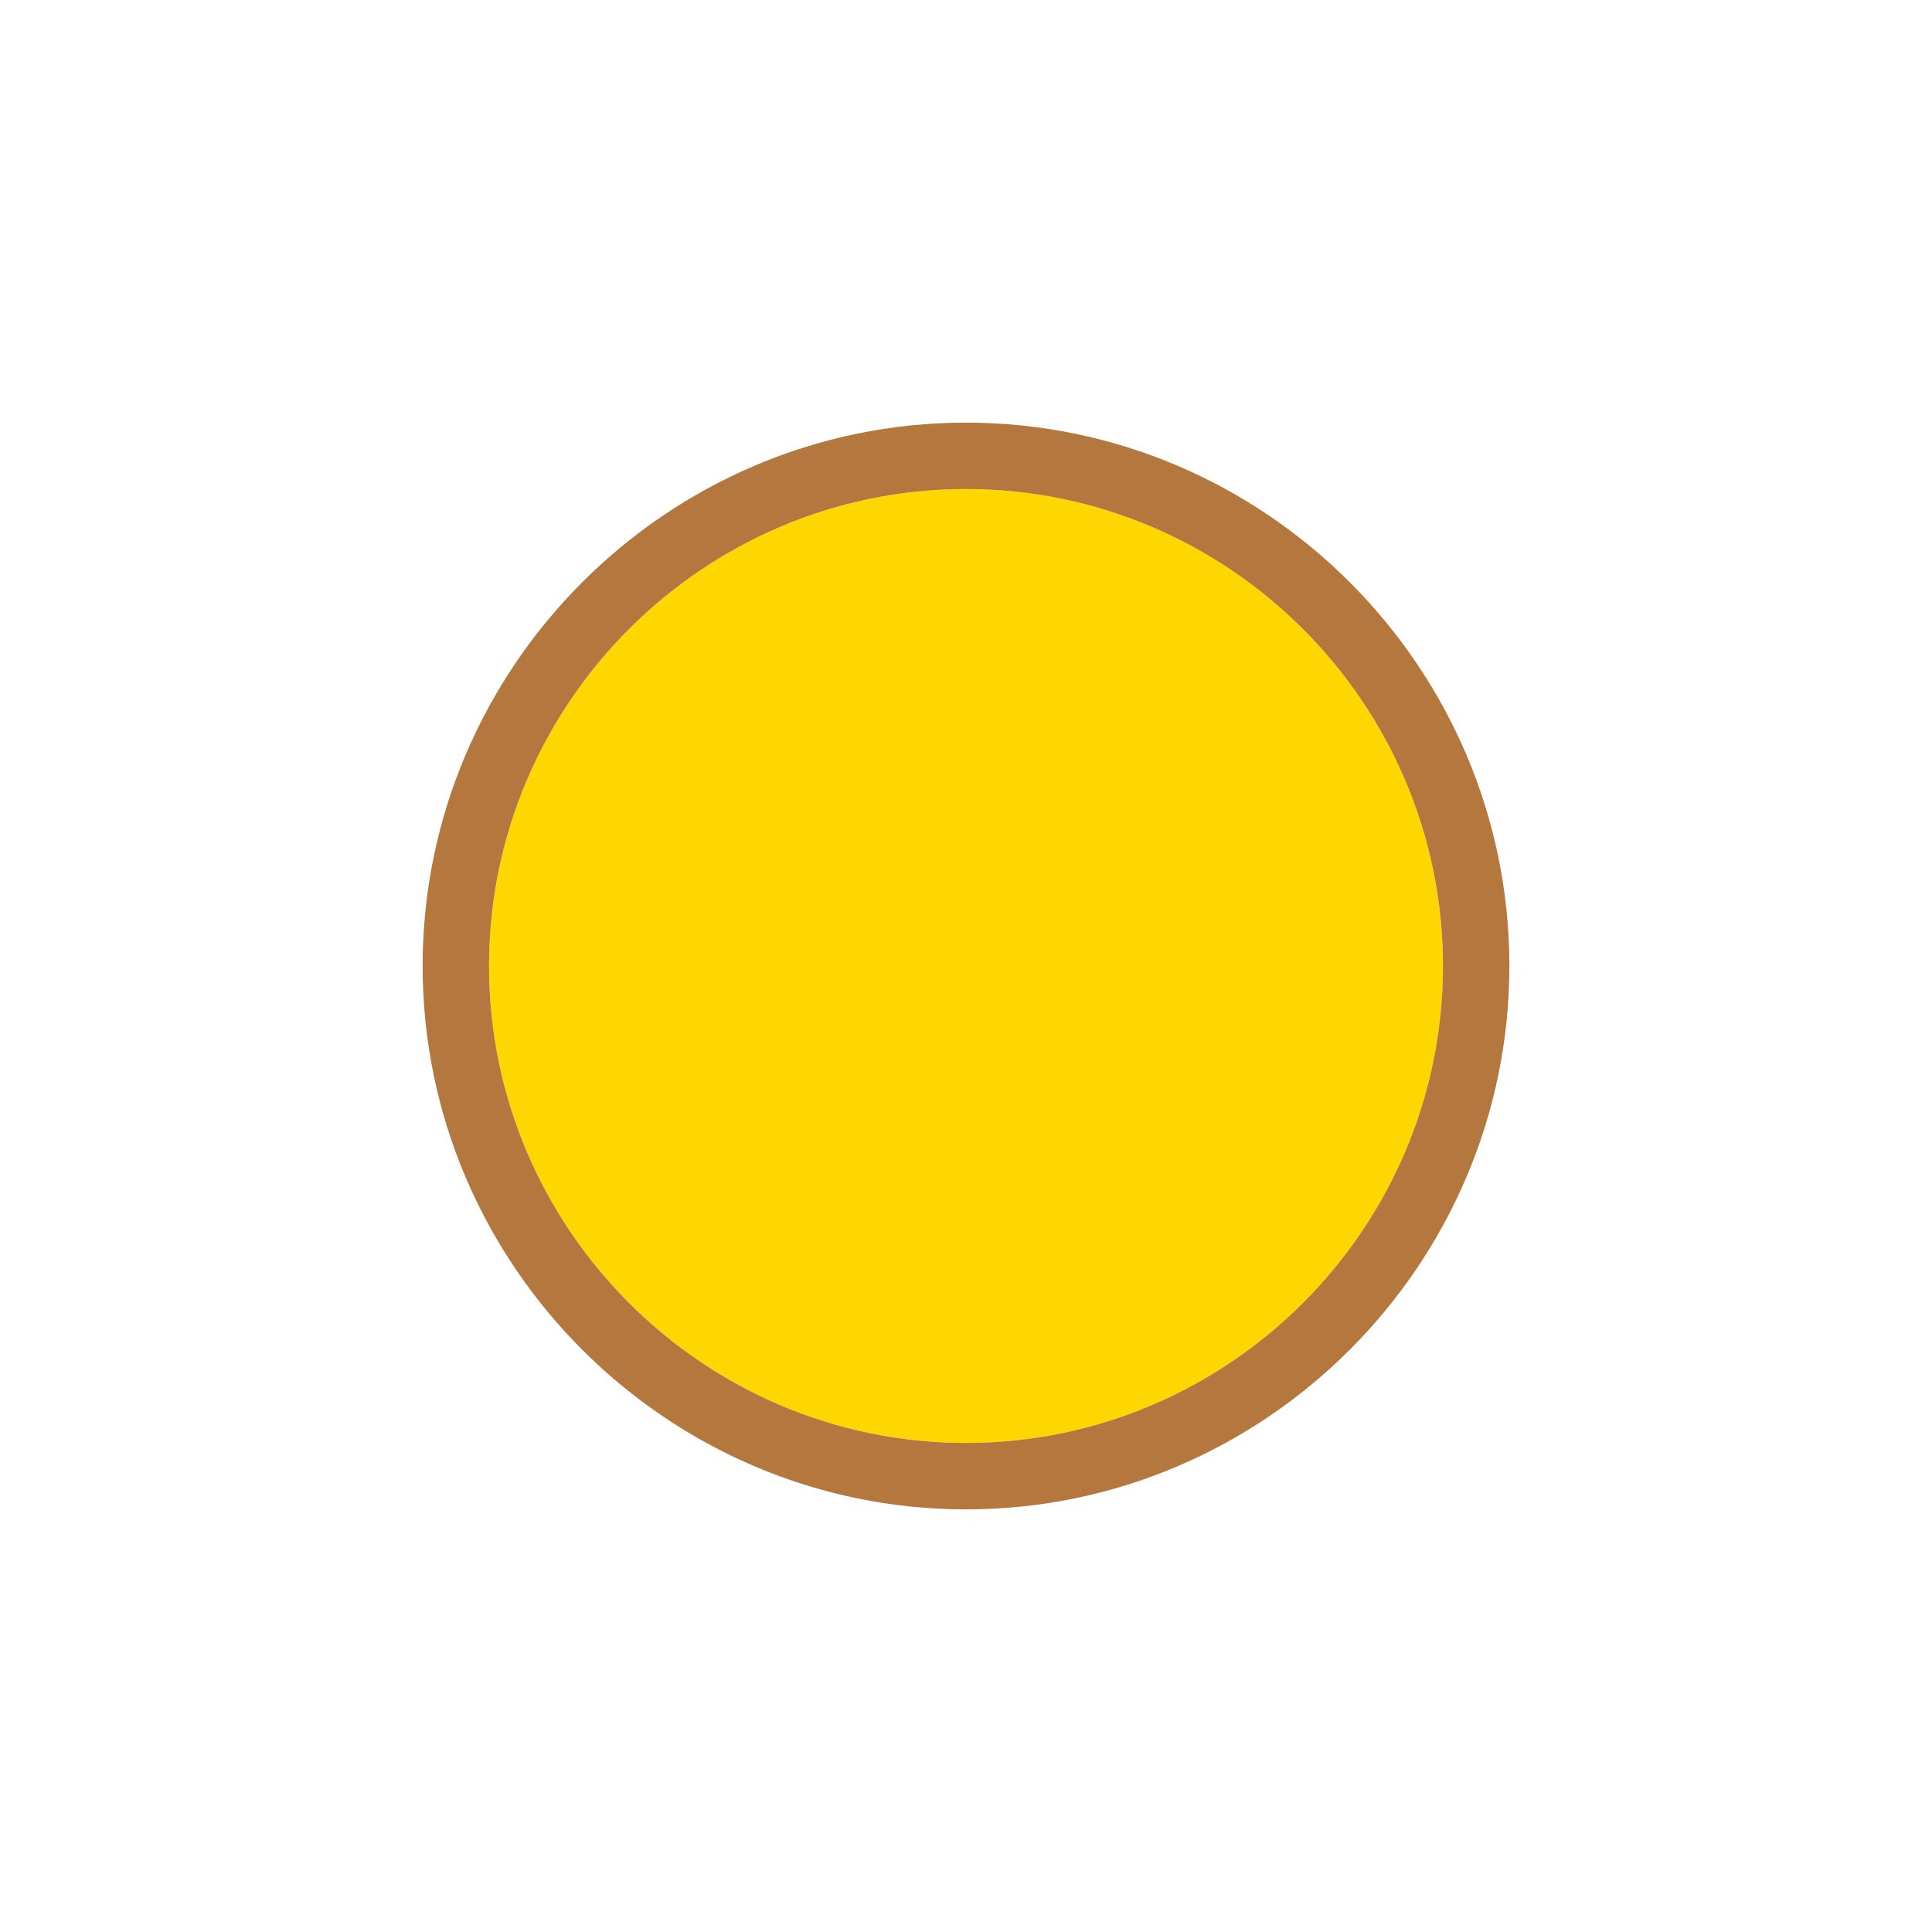 <?xml version="1.0" encoding="utf-8"?>

<svg version="1.1" id="Ebene_1" xmlns="http://www.w3.org/2000/svg" xmlns:xlink="http://www.w3.org/1999/xlink" x="0px" y="0px"
	 class="his-icon" viewBox="0 0 64 64" style="enable-background:new 0 0 64 64;" xml:space="preserve">
<g>
	<g>
		<path style="fill:#FFD700;" d="M32,16.2c-8.7,0-15.8,7.1-15.8,15.8S23.3,47.8,32,47.8S47.8,40.7,47.8,32S40.7,16.2,32,16.2z"/>
	</g>
	<g>
		<path style="fill:#B4783F;" d="M32,14c-9.9,0-18,8.1-18,18c0,9.9,8.1,18,18,18c9.9,0,18-8.1,18-18C50,22.1,41.9,14,32,14z
			 M32,47.8c-8.7,0-15.8-7.1-15.8-15.8S23.3,16.2,32,16.2S47.8,23.3,47.8,32S40.7,47.8,32,47.8z"/>
	</g>
</g>
</svg>
